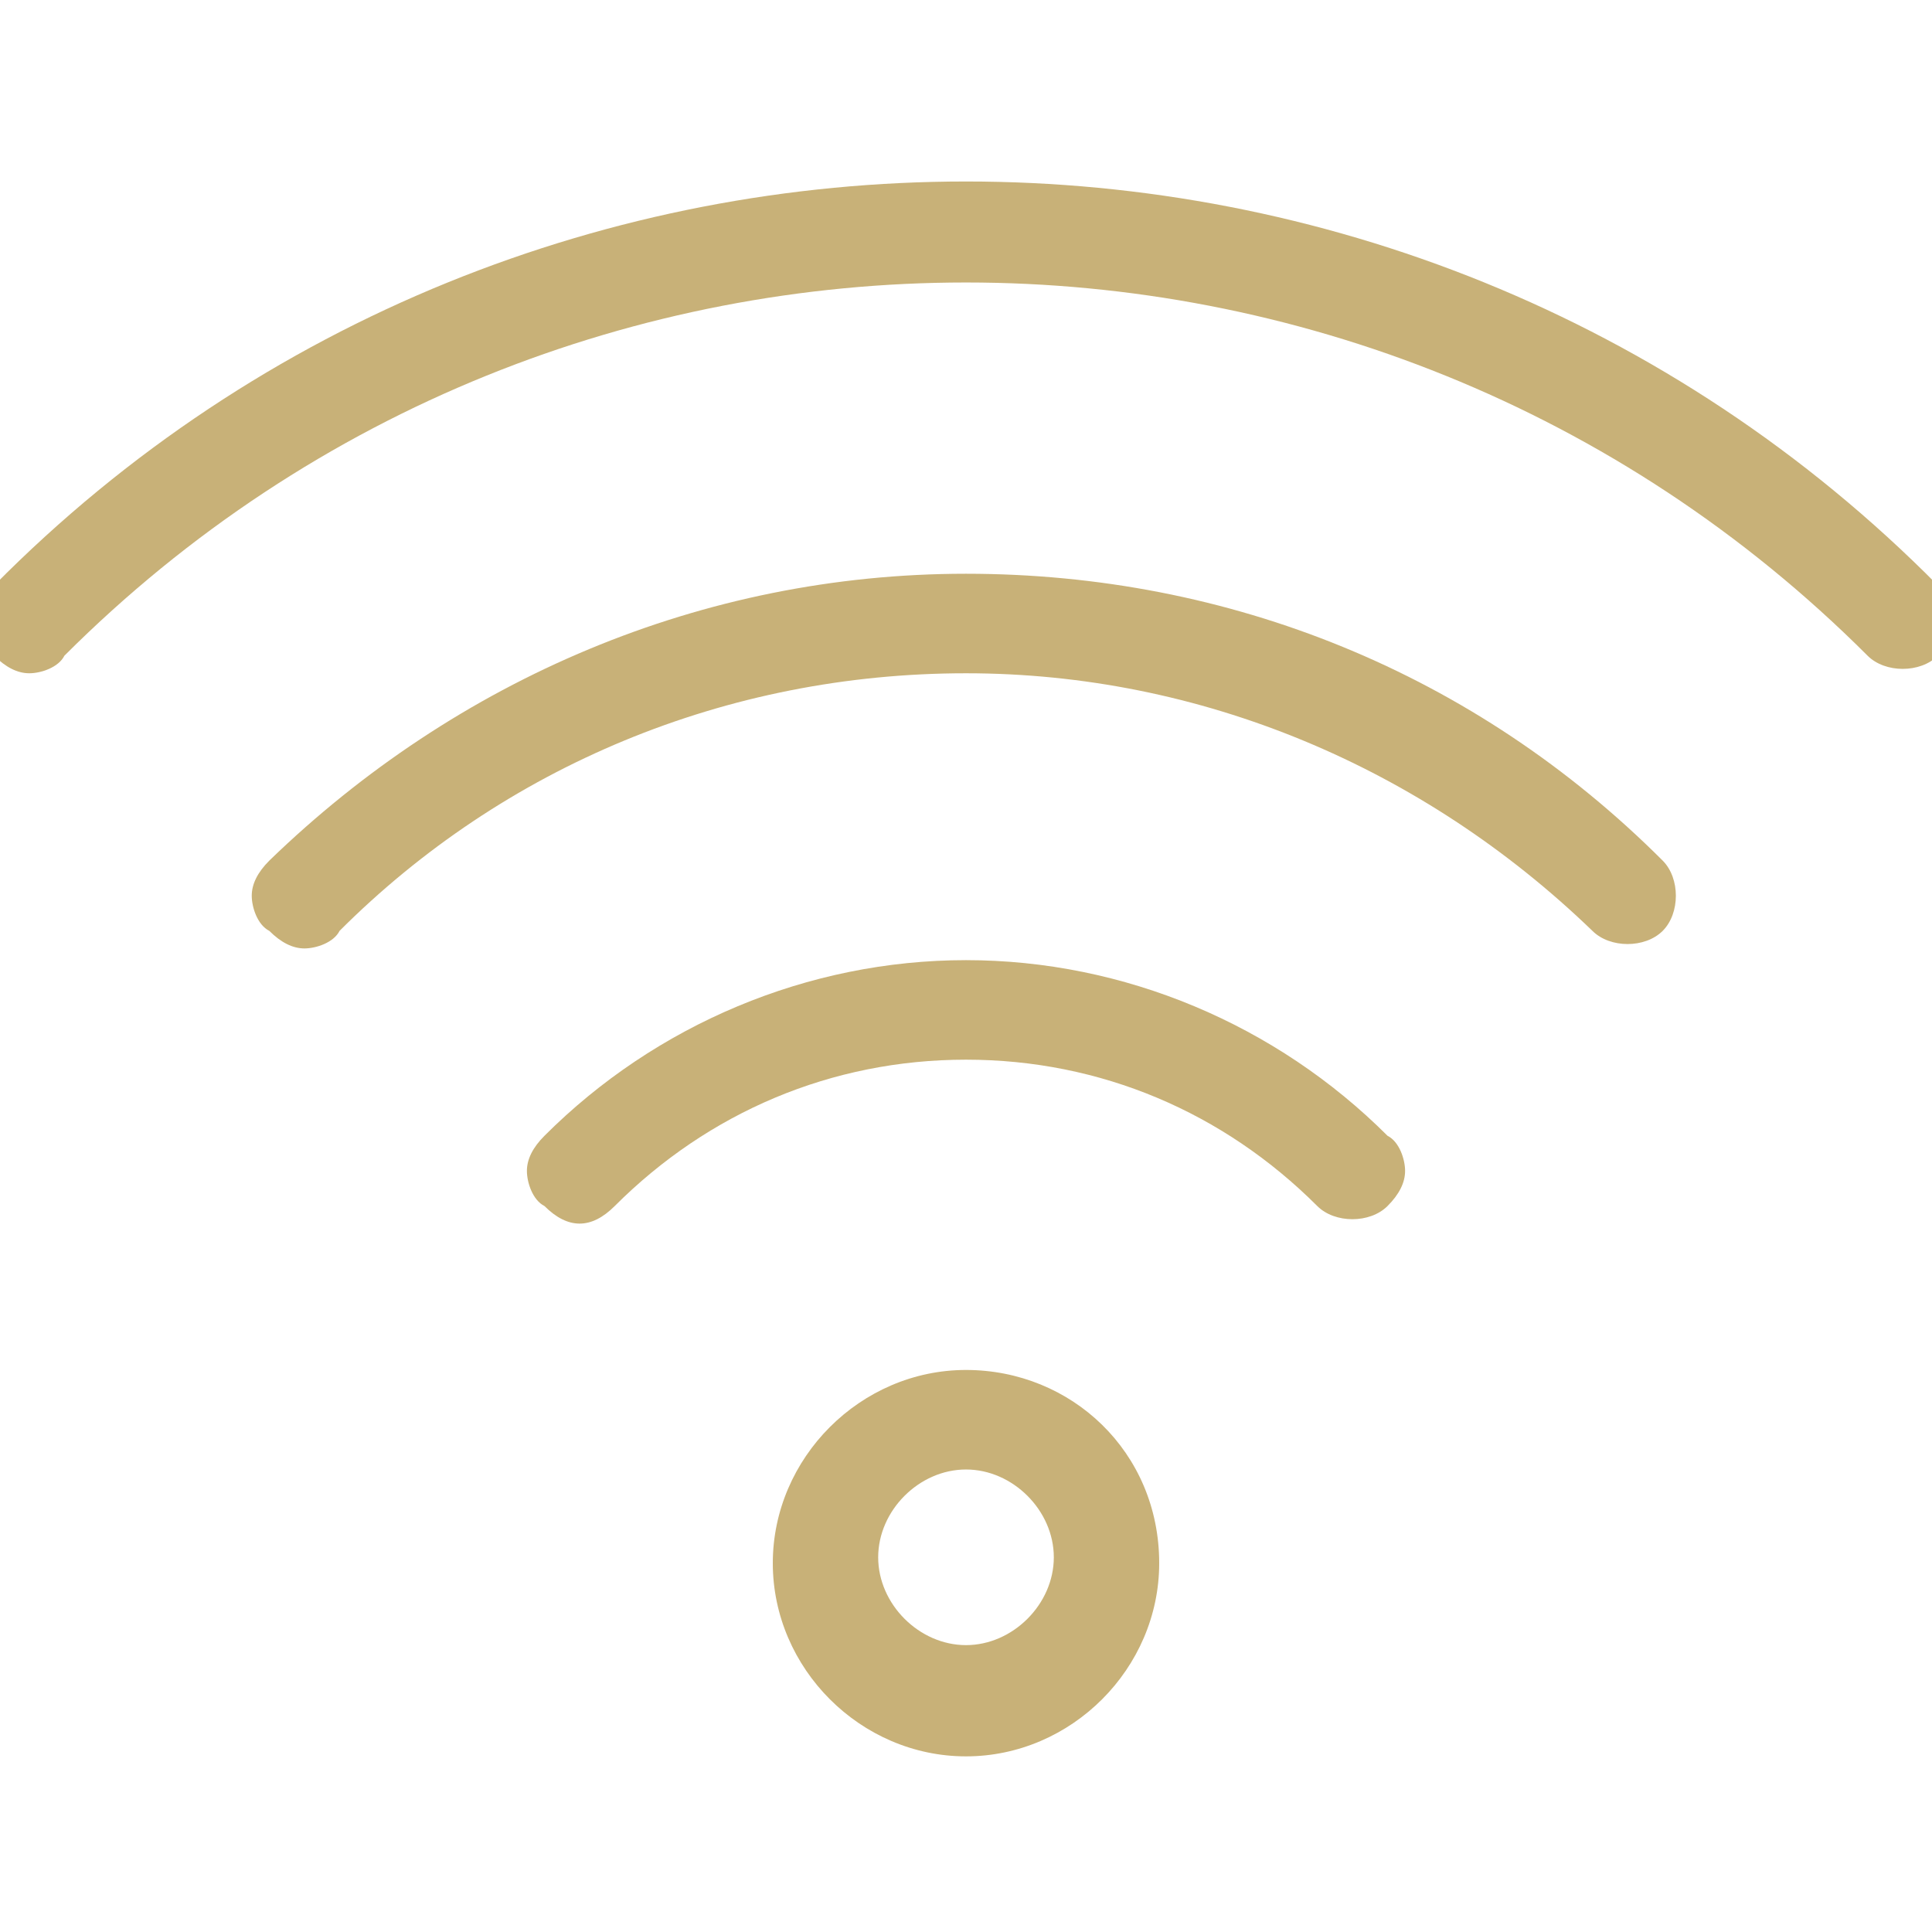 <?xml version="1.0" encoding="utf-8"?>
<!-- Generator: Adobe Illustrator 23.0.1, SVG Export Plug-In . SVG Version: 6.00 Build 0)  -->
<svg version="1.1" id="Capa_1" xmlns="http://www.w3.org/2000/svg" xmlns:xlink="http://www.w3.org/1999/xlink" x="0px" y="0px"
	 viewBox="0 0 33 33" style="enable-background:new 0 0 33 33;" xml:space="preserve">
<style type="text/css">
	.st0{fill:#C8B178;}
</style>
<g>
	<path class="st0" d="M16.5,23.4c-1.8,0-3.3,1.5-3.3,3.3c0,1.8,1.5,3.3,3.3,3.3s3.3-1.5,3.3-3.3C19.8,24.8,18.3,23.4,16.5,23.4z
		 M16.5,28.1c-0.8,0-1.5-0.7-1.5-1.5c0-0.8,0.7-1.5,1.5-1.5s1.5,0.7,1.5,1.5C18,27.4,17.3,28.1,16.5,28.1z"/>
	<path class="st0" d="M16.5,16.4c-2.7,0-5.3,1.1-7.2,3C9.1,19.6,9,19.8,9,20c0,0.2,0.1,0.5,0.3,0.6c0.2,0.2,0.4,0.3,0.6,0.3
		s0.4-0.1,0.6-0.3c1.6-1.6,3.7-2.5,6-2.5c2.3,0,4.4,0.9,6,2.5c0.3,0.3,0.9,0.3,1.2,0c0.2-0.2,0.3-0.4,0.3-0.6c0-0.2-0.1-0.5-0.3-0.6
		C21.8,17.5,19.2,16.4,16.5,16.4z"/>
	<path class="st0" d="M16.5,9.8C16.5,9.8,16.5,9.8,16.5,9.8c-4.5,0-8.7,1.8-11.9,4.9c-0.2,0.2-0.3,0.4-0.3,0.6s0.1,0.5,0.3,0.6
		c0.2,0.2,0.4,0.3,0.6,0.3c0.2,0,0.5-0.1,0.6-0.3c2.8-2.8,6.6-4.4,10.7-4.4c4,0,7.8,1.6,10.7,4.4c0.3,0.3,0.9,0.3,1.2,0
		c0.3-0.3,0.3-0.9,0-1.2C25.2,11.5,21,9.8,16.5,9.8z"/>
	<path class="st0" d="M33.1,10C24,0.8,9,0.8-0.1,10c-0.3,0.3-0.3,0.9,0,1.2c0.2,0.2,0.4,0.3,0.6,0.3s0.5-0.1,0.6-0.3
		c8.5-8.5,22.3-8.5,30.8,0c0.3,0.3,0.9,0.3,1.2,0c0.2-0.2,0.3-0.4,0.3-0.6C33.4,10.4,33.3,10.2,33.1,10z"/>
</g>
</svg>
